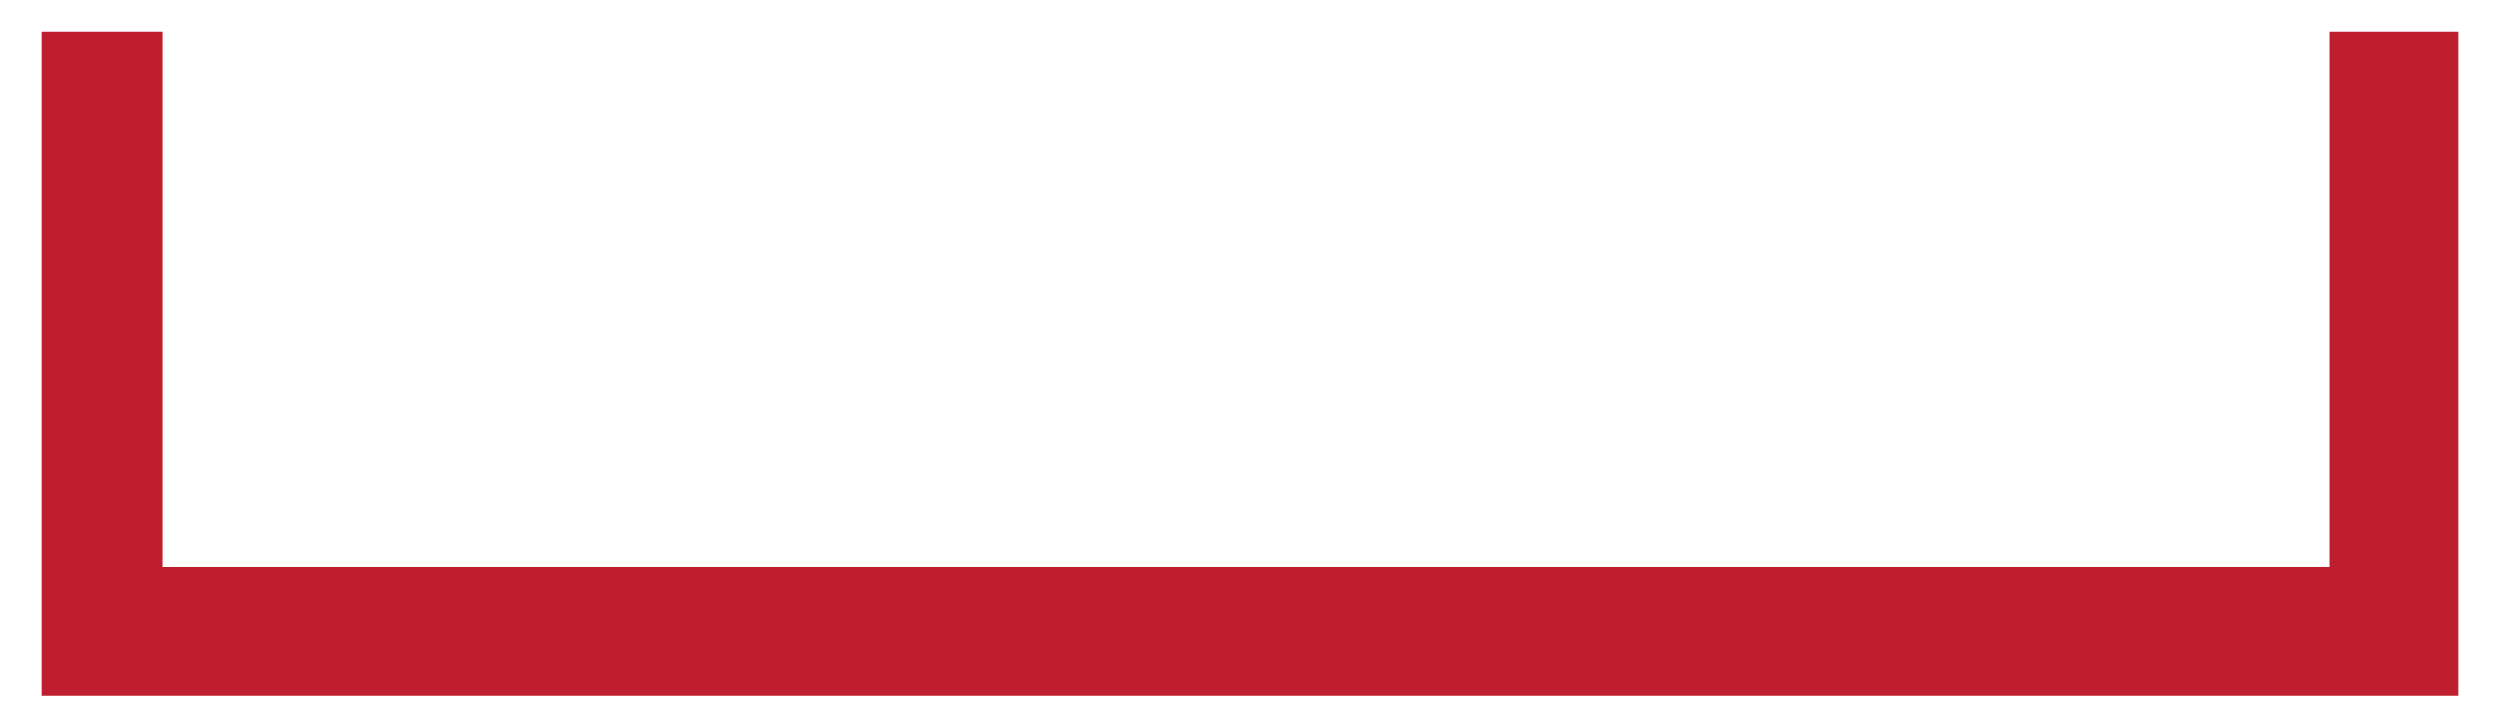 <?xml version="1.0" encoding="UTF-8"?>
<svg id="Layer_1" xmlns="http://www.w3.org/2000/svg" version="1.1" viewBox="0 0 900 261.9">
  <!-- Generator: Adobe Illustrator 29.3.1, SVG Export Plug-In . SVG Version: 2.1.0 Build 151)  -->
  <defs>
    <style>
      .st0 {
        fill: #be1e2d;
      }
    </style>
  </defs>
  <polygon class="st0" points="885 250.47 885 11.43 838.63 11.43 838.63 204.11 58.52 204.11 58.52 11.43 15 11.43 15 250.47 885 250.47"/>
</svg>